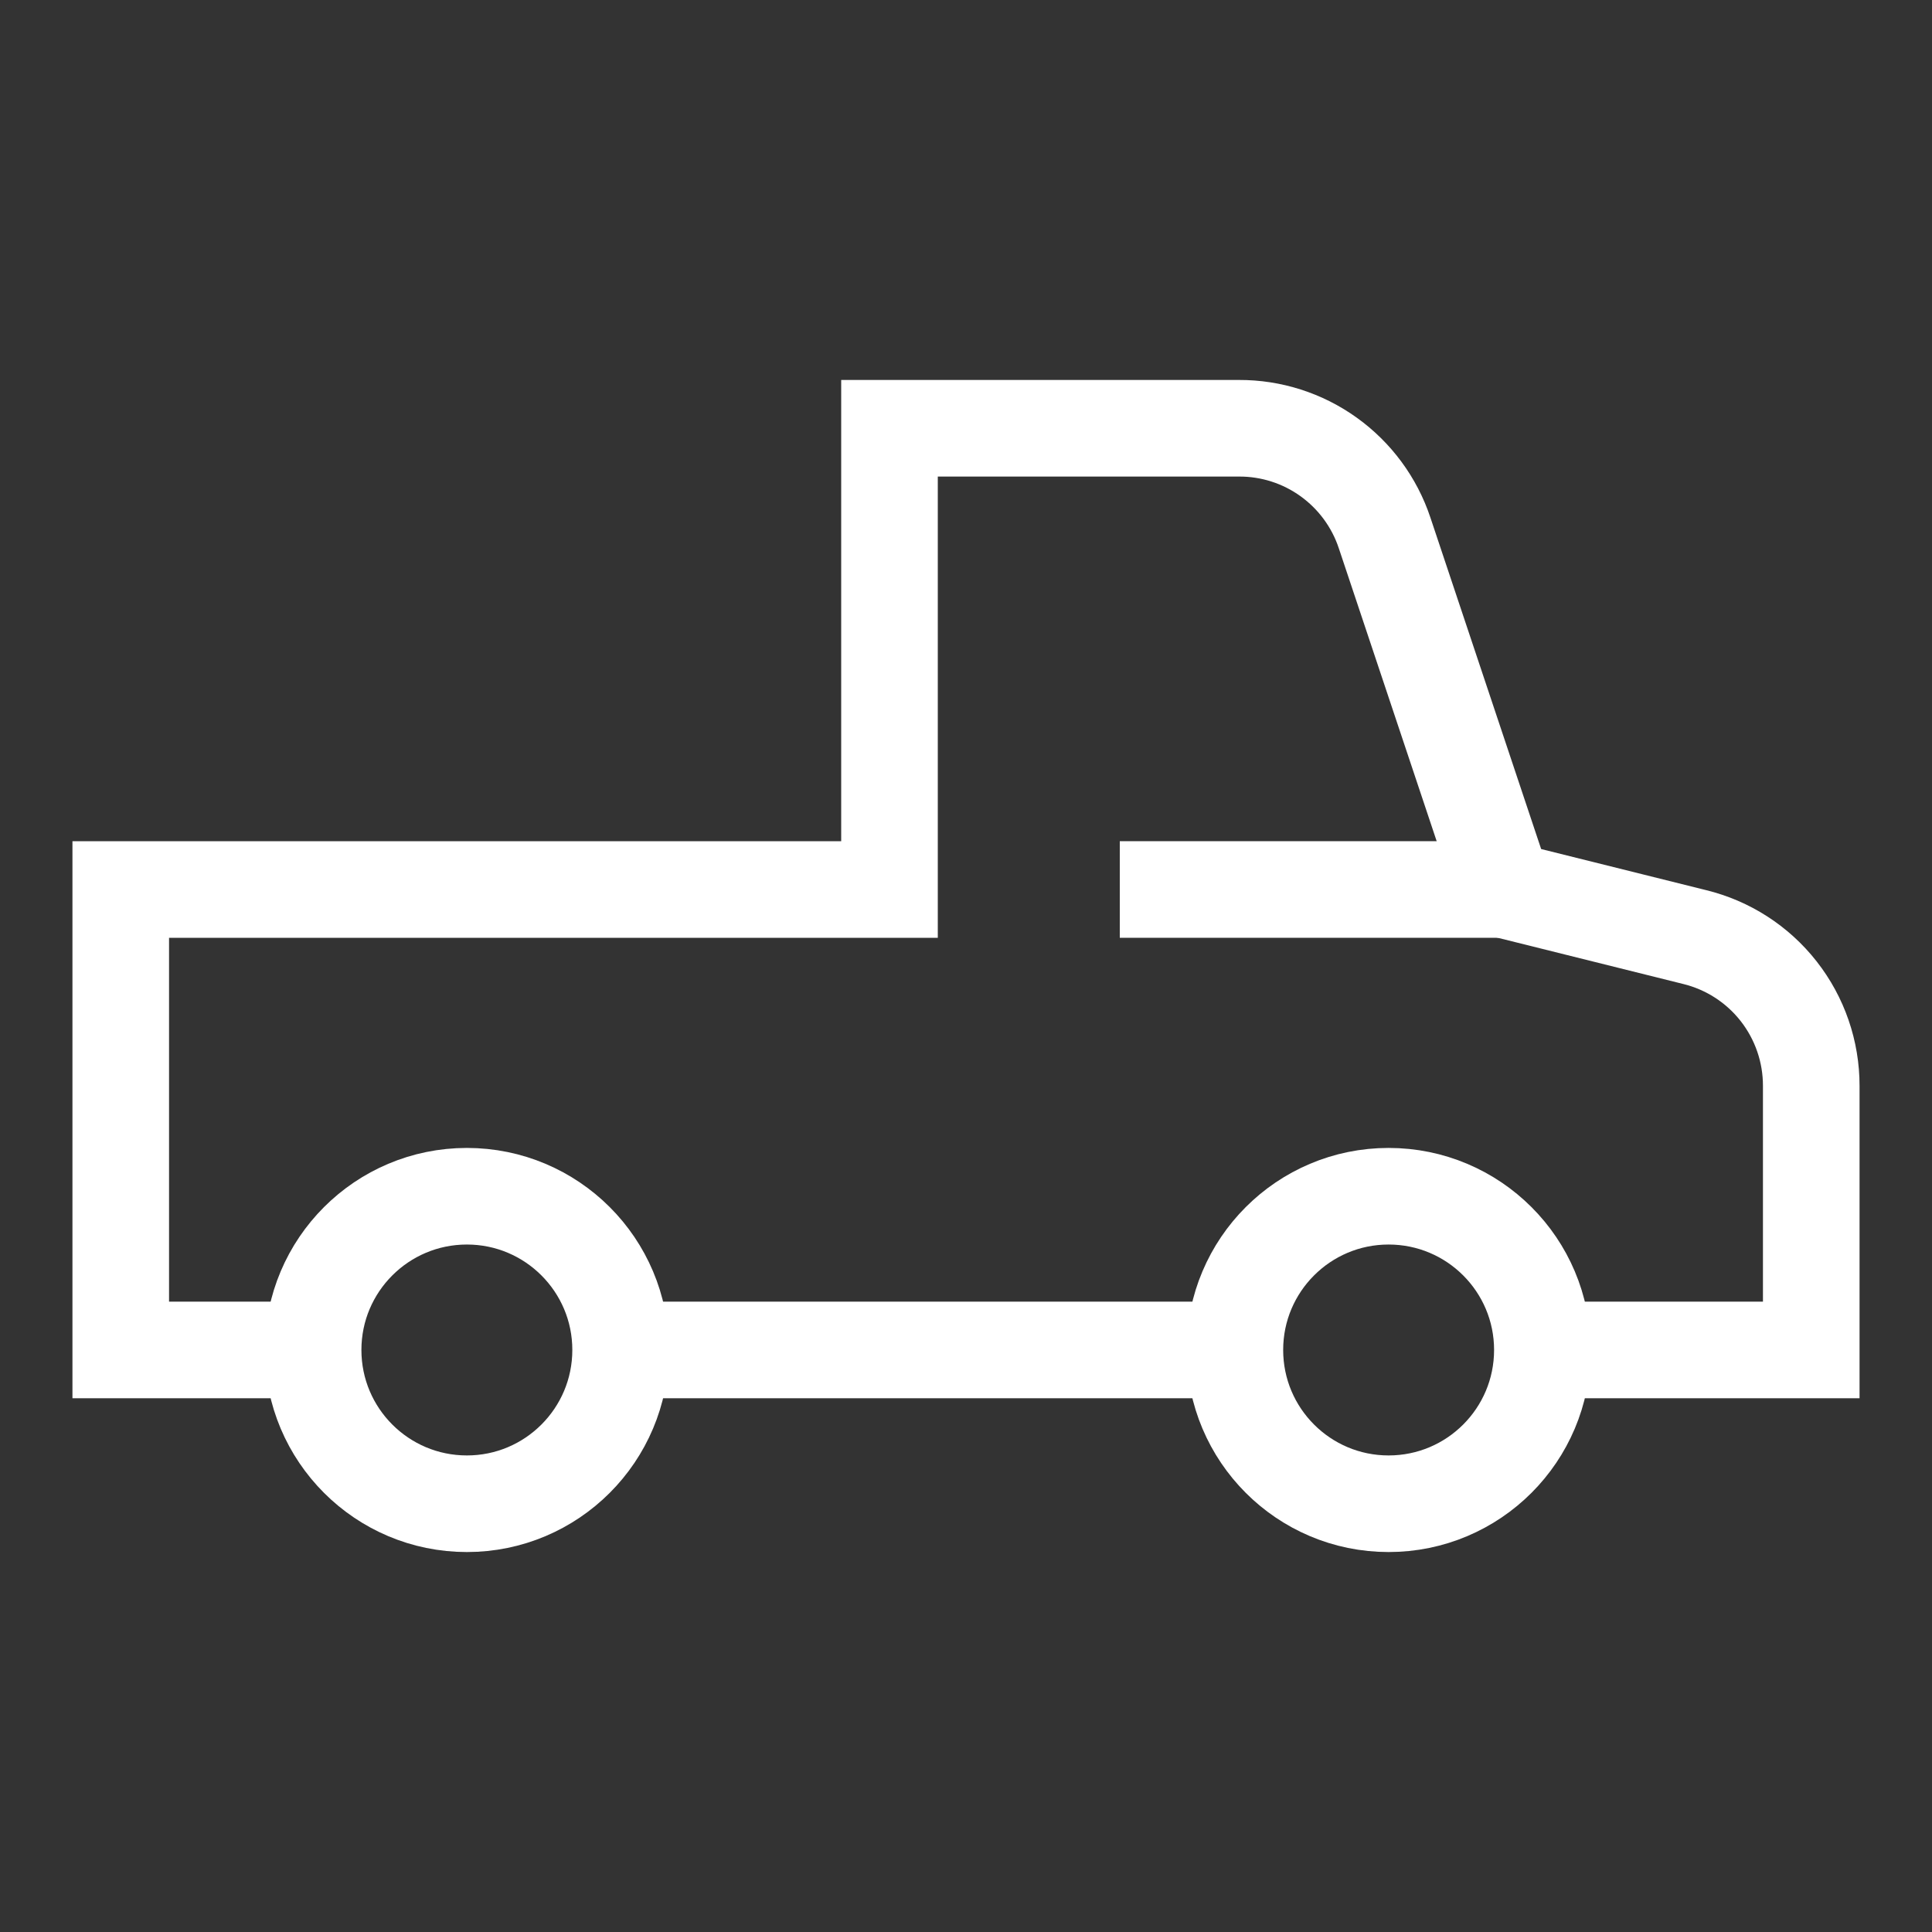 <svg width="30" height="30" viewBox="0 0 30 30" fill="none" xmlns="http://www.w3.org/2000/svg">
<rect x="0" y="0" width="30" height="30" fill="#333333" stroke="none"/>
<path d="M19.175 20.962H9.625" stroke="white" stroke-width="1.5" stroke-miterlimit="10"/>
<path d="M4.862 20.962H1.875V13.812H13.812V6.65H19.238C19.738 6.648 20.226 6.804 20.632 7.096C21.038 7.388 21.342 7.8 21.5 8.275L23.35 13.812L26.312 14.55C26.83 14.676 27.291 14.973 27.619 15.392C27.948 15.812 28.126 16.33 28.125 16.863V20.962H23.95" stroke="white" stroke-width="1.5" stroke-miterlimit="10"/>
<path d="M21.562 23.35C22.881 23.35 23.95 22.281 23.95 20.962C23.95 19.644 22.881 18.575 21.562 18.575C20.244 18.575 19.175 19.644 19.175 20.962C19.175 22.281 20.244 23.35 21.562 23.35Z" stroke="white" stroke-width="1.5" stroke-miterlimit="10"/>
<path d="M7.25 23.35C8.568 23.35 9.637 22.281 9.637 20.962C9.637 19.644 8.568 18.575 7.25 18.575C5.931 18.575 4.862 19.644 4.862 20.962C4.862 22.281 5.931 23.35 7.25 23.35Z" stroke="white" stroke-width="1.5" stroke-miterlimit="10"/>
<path d="M17.388 13.812H23.35" stroke="white" stroke-width="1.5" stroke-miterlimit="10"/>
</svg>
